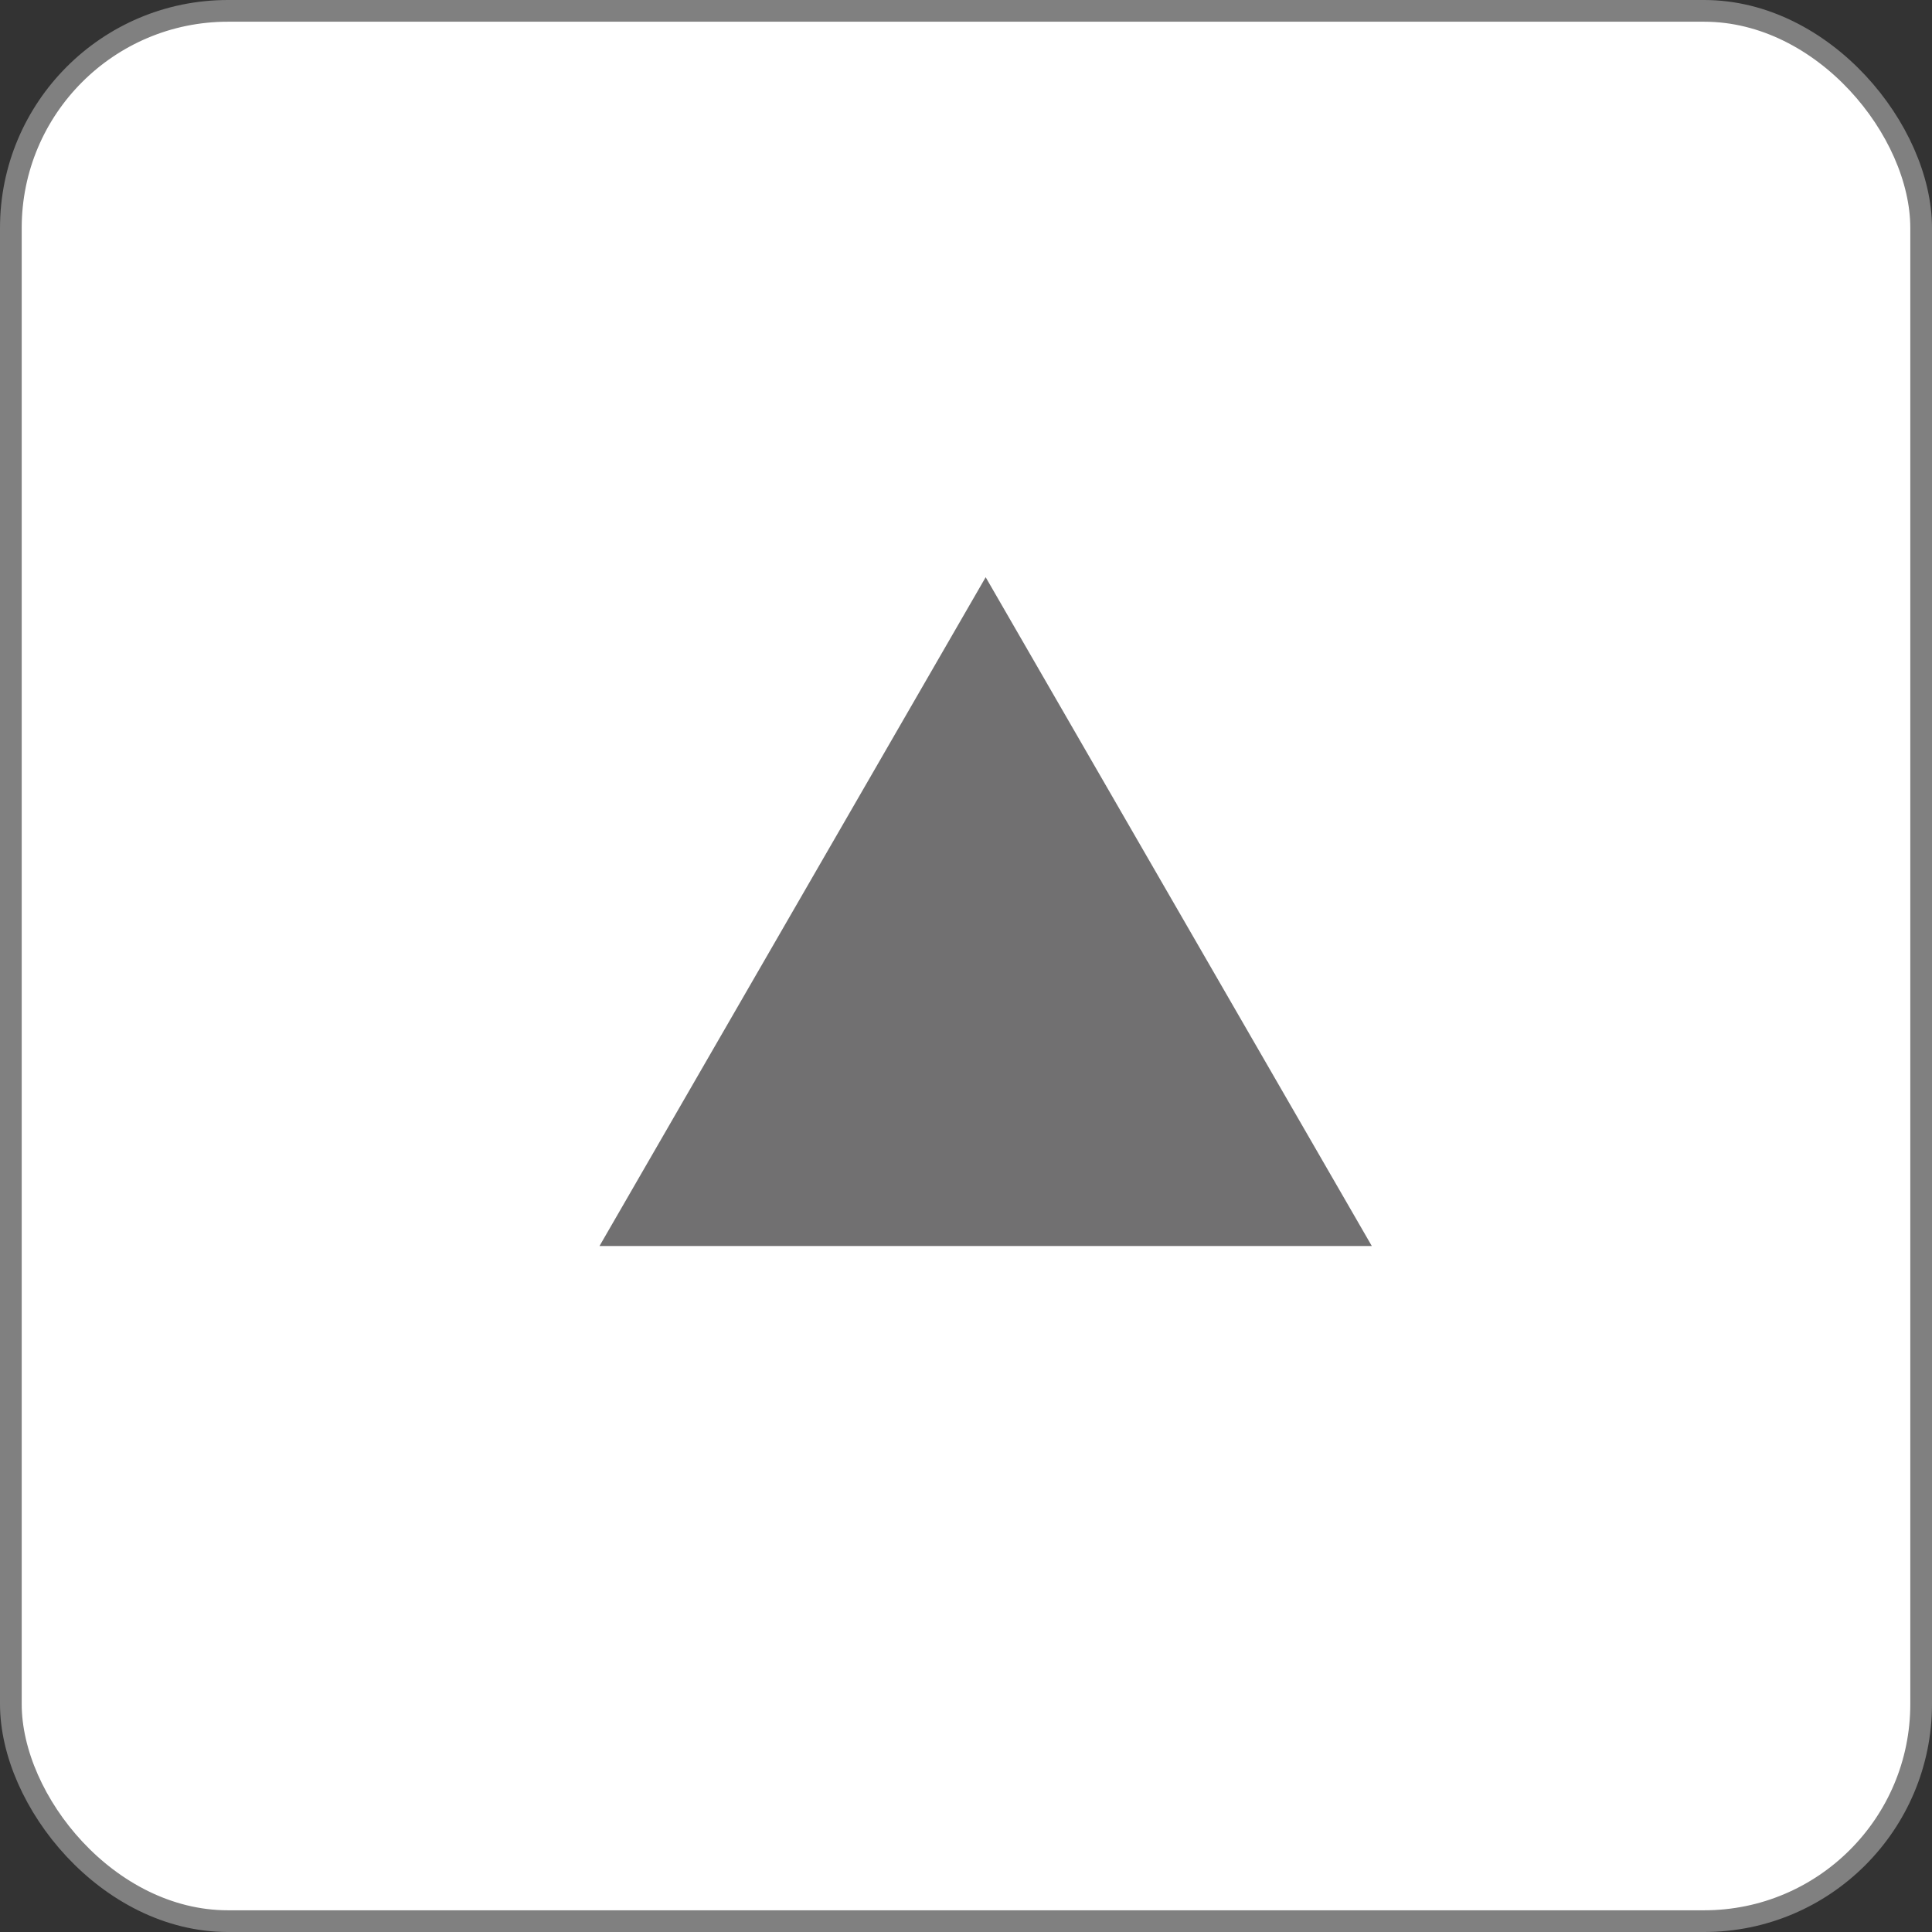 <svg xmlns="http://www.w3.org/2000/svg" width="89" height="89" viewBox="0 0 89 89">
  <rect x="0" y="0" width="89" height="89" fill="#333333" stroke="none"/>
  <g id="icon_up" transform="translate(-1217.462 -2220.077)">
    <rect id="長方形_49" data-name="長方形 49" width="88" height="88" rx="10" transform="translate(1217.962 2220.577)" fill="#fff" stroke="gray" stroke-miterlimit="10" stroke-width="1"/>
    <g id="グループ_60" data-name="グループ 60">
      <path id="パス_34" data-name="パス 34" d="M1262.868,2246.667l17.788,30.809h-35.577Z" fill="#717071"/>
    </g>
  </g>
</svg>
